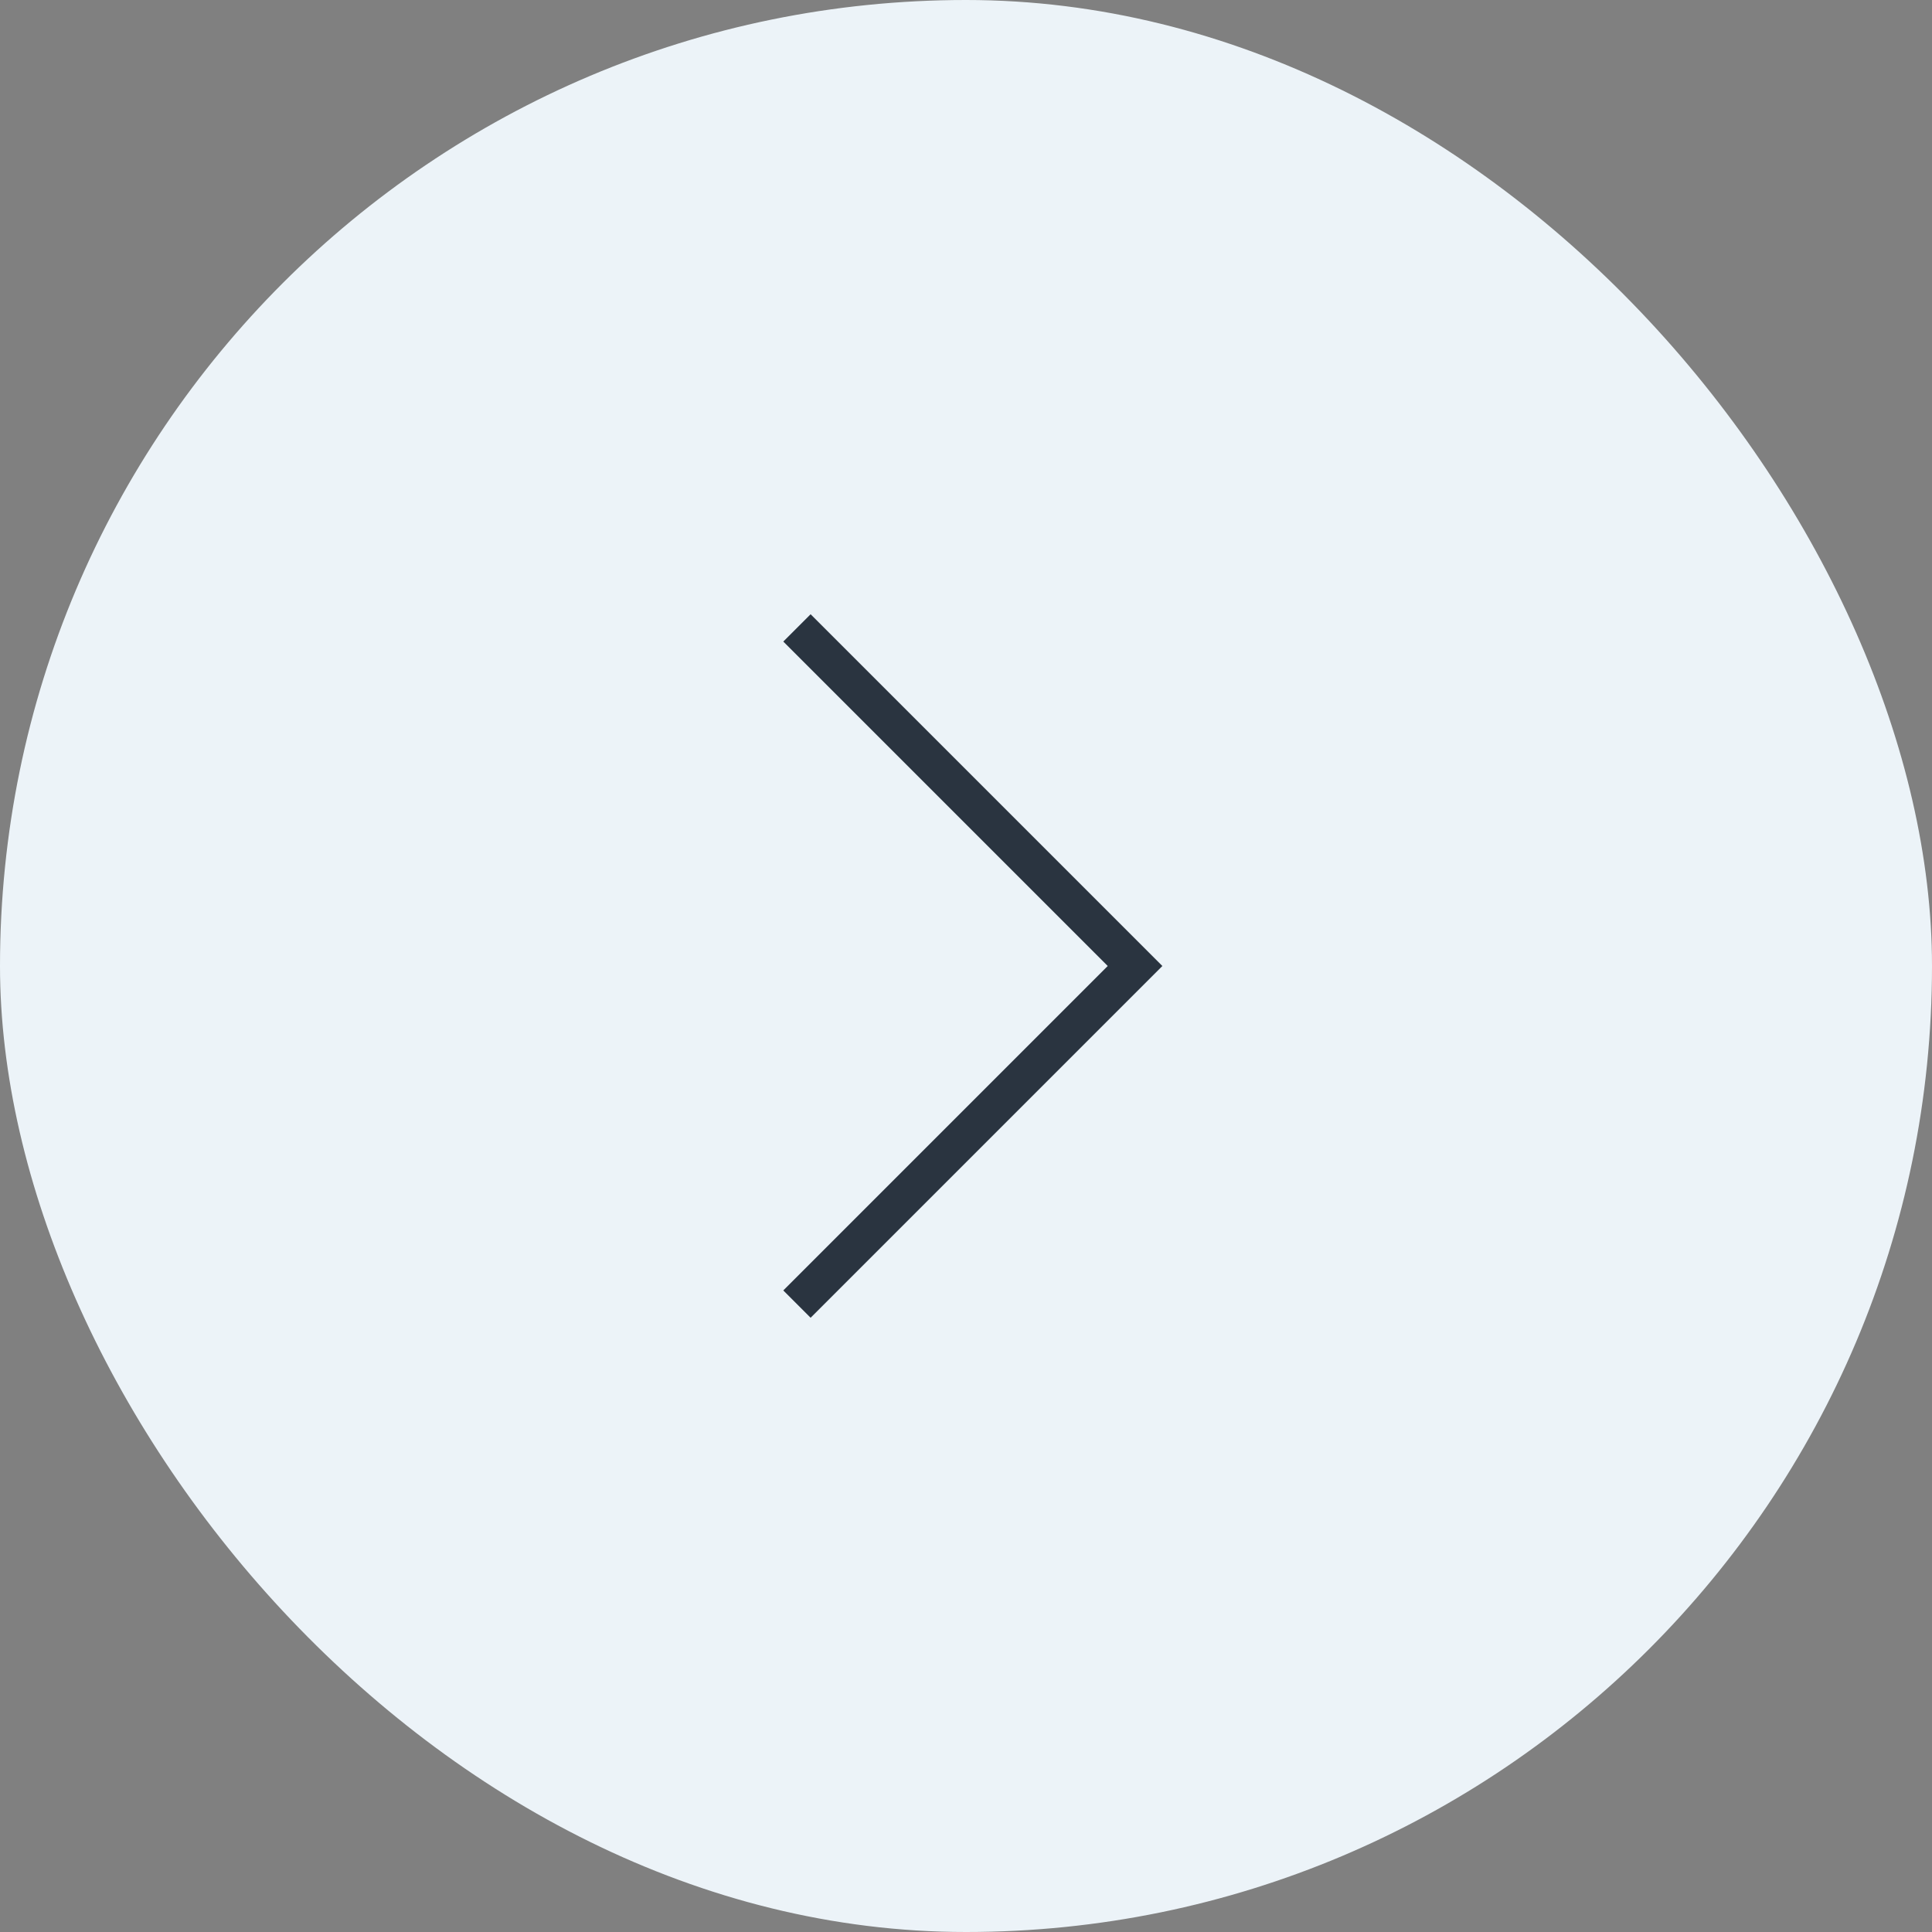 <?xml version="1.0" encoding="UTF-8"?> <svg xmlns="http://www.w3.org/2000/svg" width="50" height="50" viewBox="0 0 50 50" fill="none"><rect x="0" y="0" width="50" height="50" fill="#808080" stroke="none"/><rect width="50" height="50" rx="25" fill="#ECF3F8"></rect><path d="M20.625 16.25L29.375 25L20.625 33.75" stroke="#2A3440"></path></svg> 